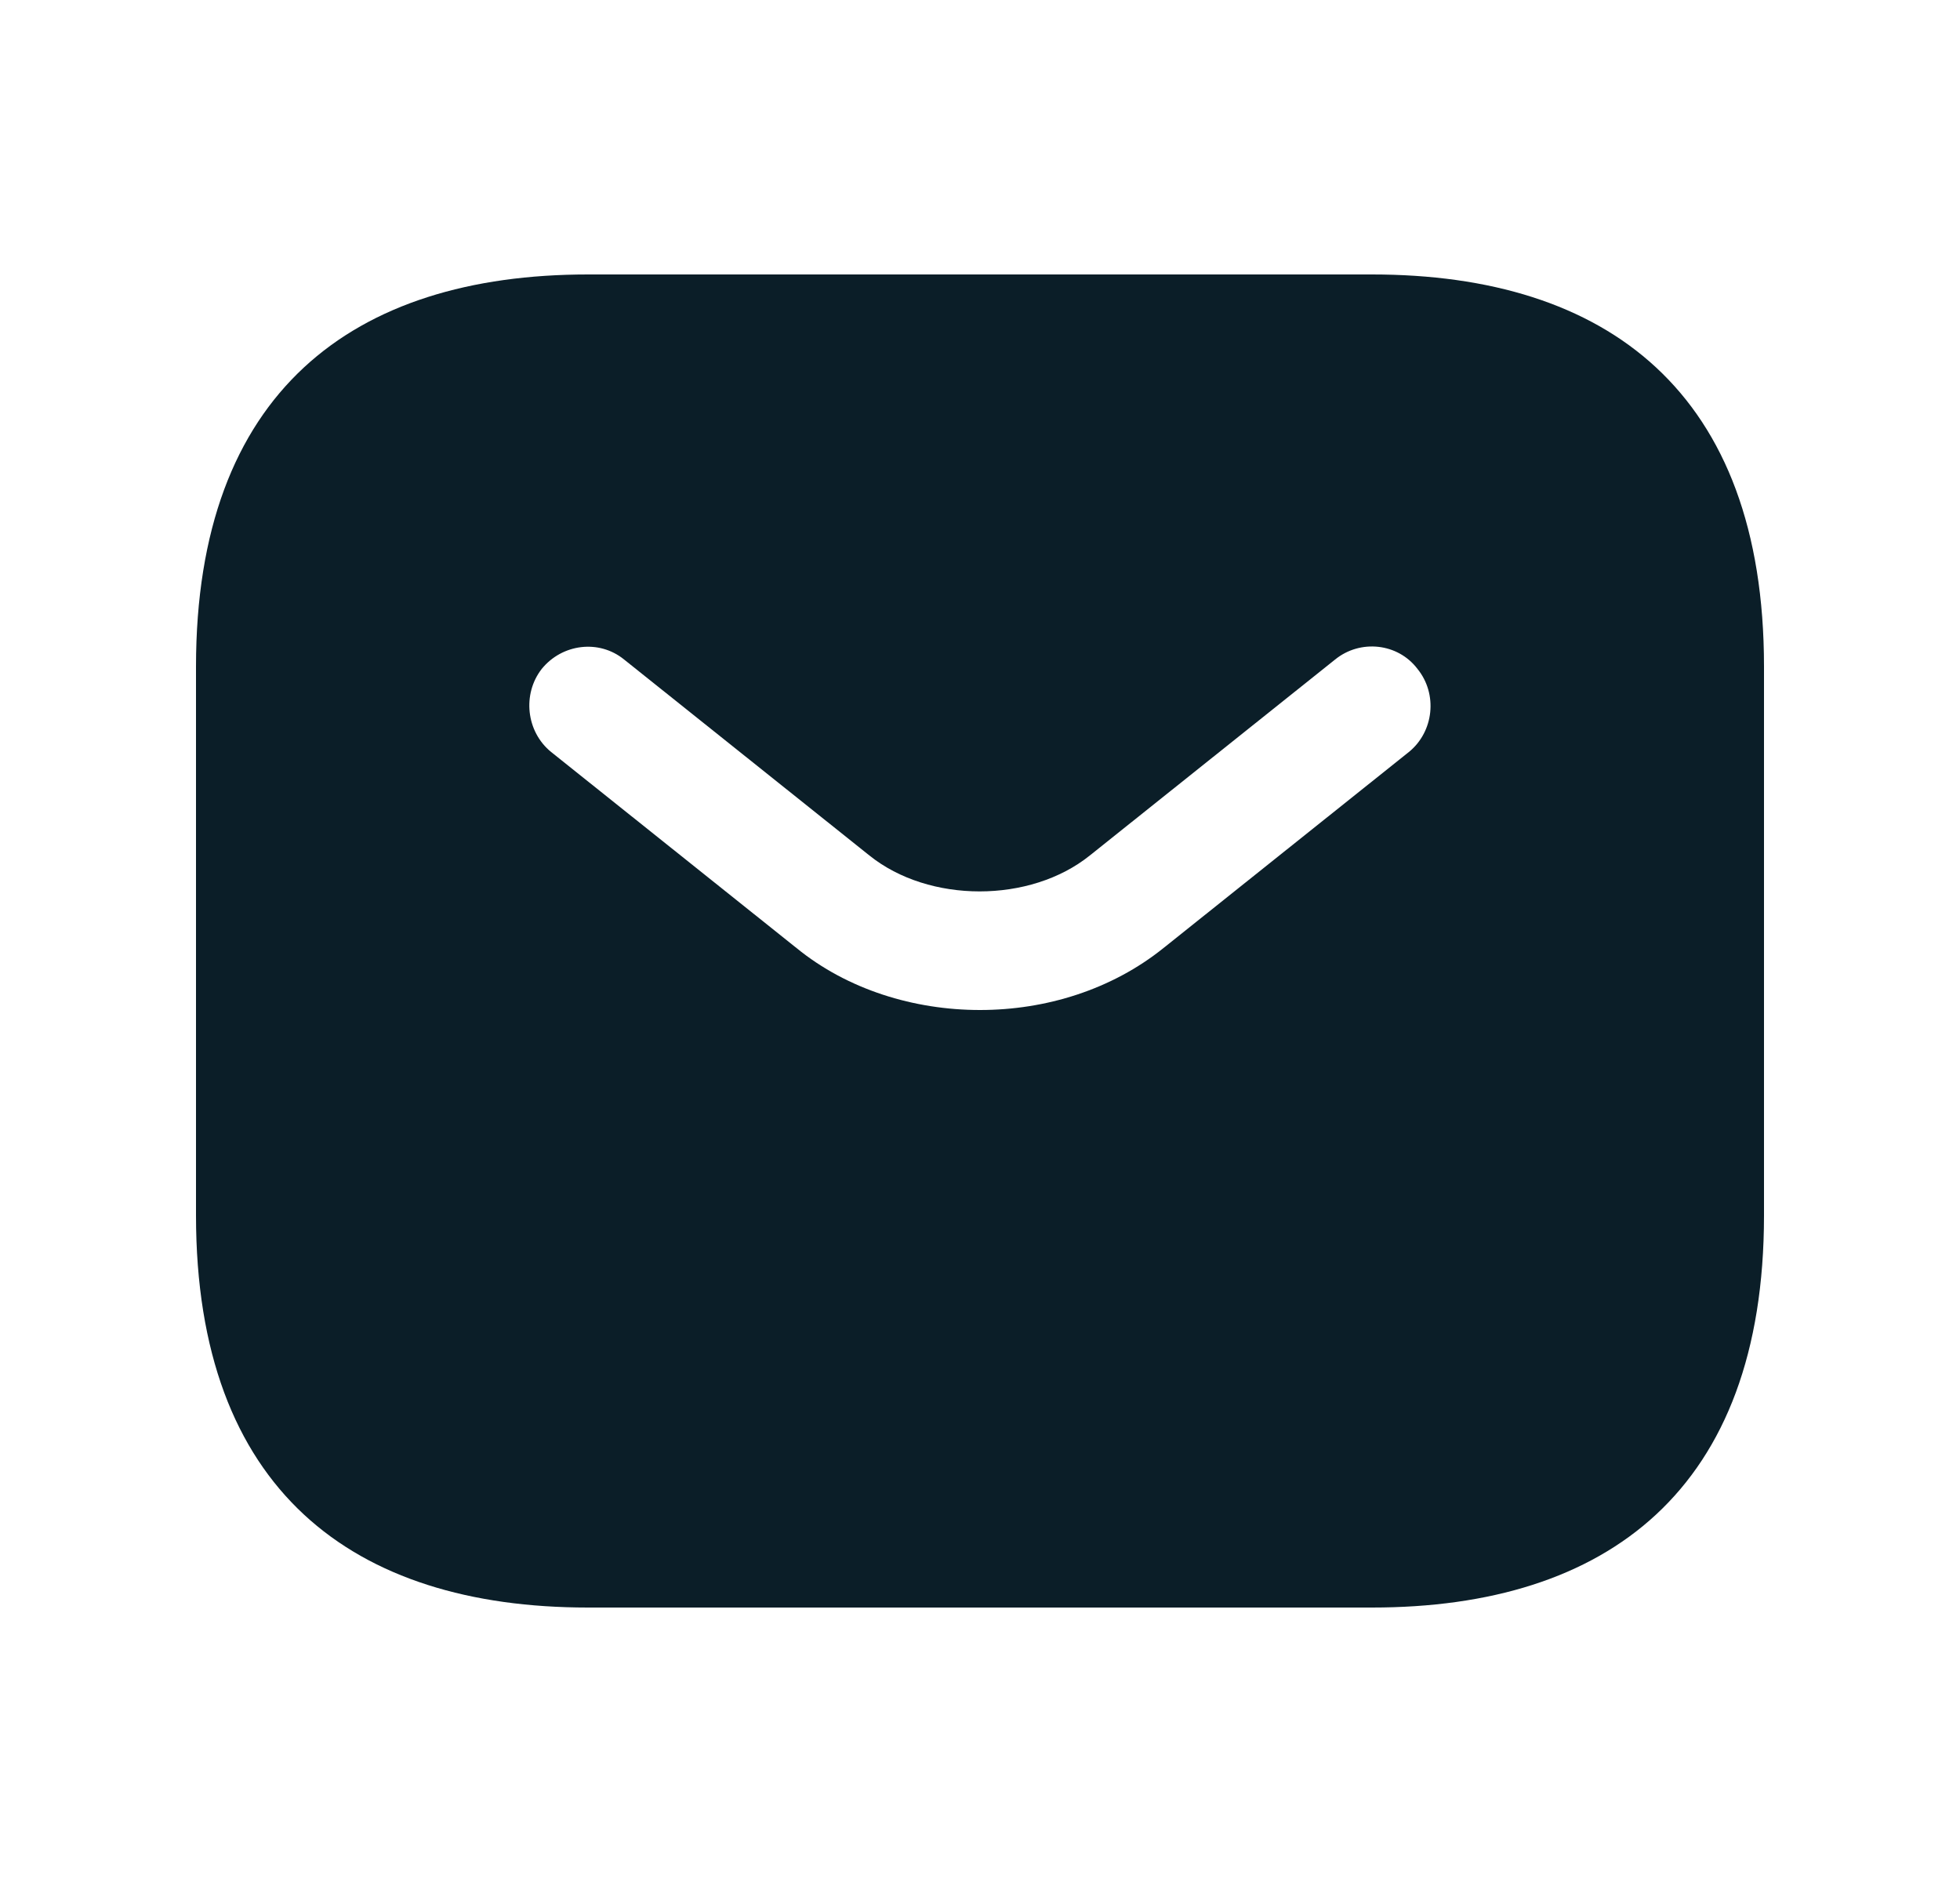 <svg width="25" height="24" viewBox="0 0 25 24" fill="none" xmlns="http://www.w3.org/2000/svg">
<path d="M17.5 3.5H7.5C4.5 3.5 2.5 5 2.5 8.5V15.5C2.5 19 4.5 20.5 7.5 20.5H17.5C20.5 20.5 22.5 19 22.5 15.5V8.5C22.5 5 20.5 3.5 17.5 3.5ZM17.97 9.59L14.84 12.09C14.18 12.62 13.34 12.88 12.5 12.88C11.66 12.88 10.81 12.62 10.16 12.09L7.03 9.59C6.71 9.33 6.66 8.85 6.91 8.53C7.17 8.21 7.64 8.15 7.96 8.41L11.09 10.91C11.85 11.52 13.14 11.52 13.9 10.91L17.03 8.41C17.35 8.15 17.83 8.2 18.08 8.53C18.34 8.85 18.29 9.33 17.97 9.59Z" fill="#0B1E28"/>
</svg>
